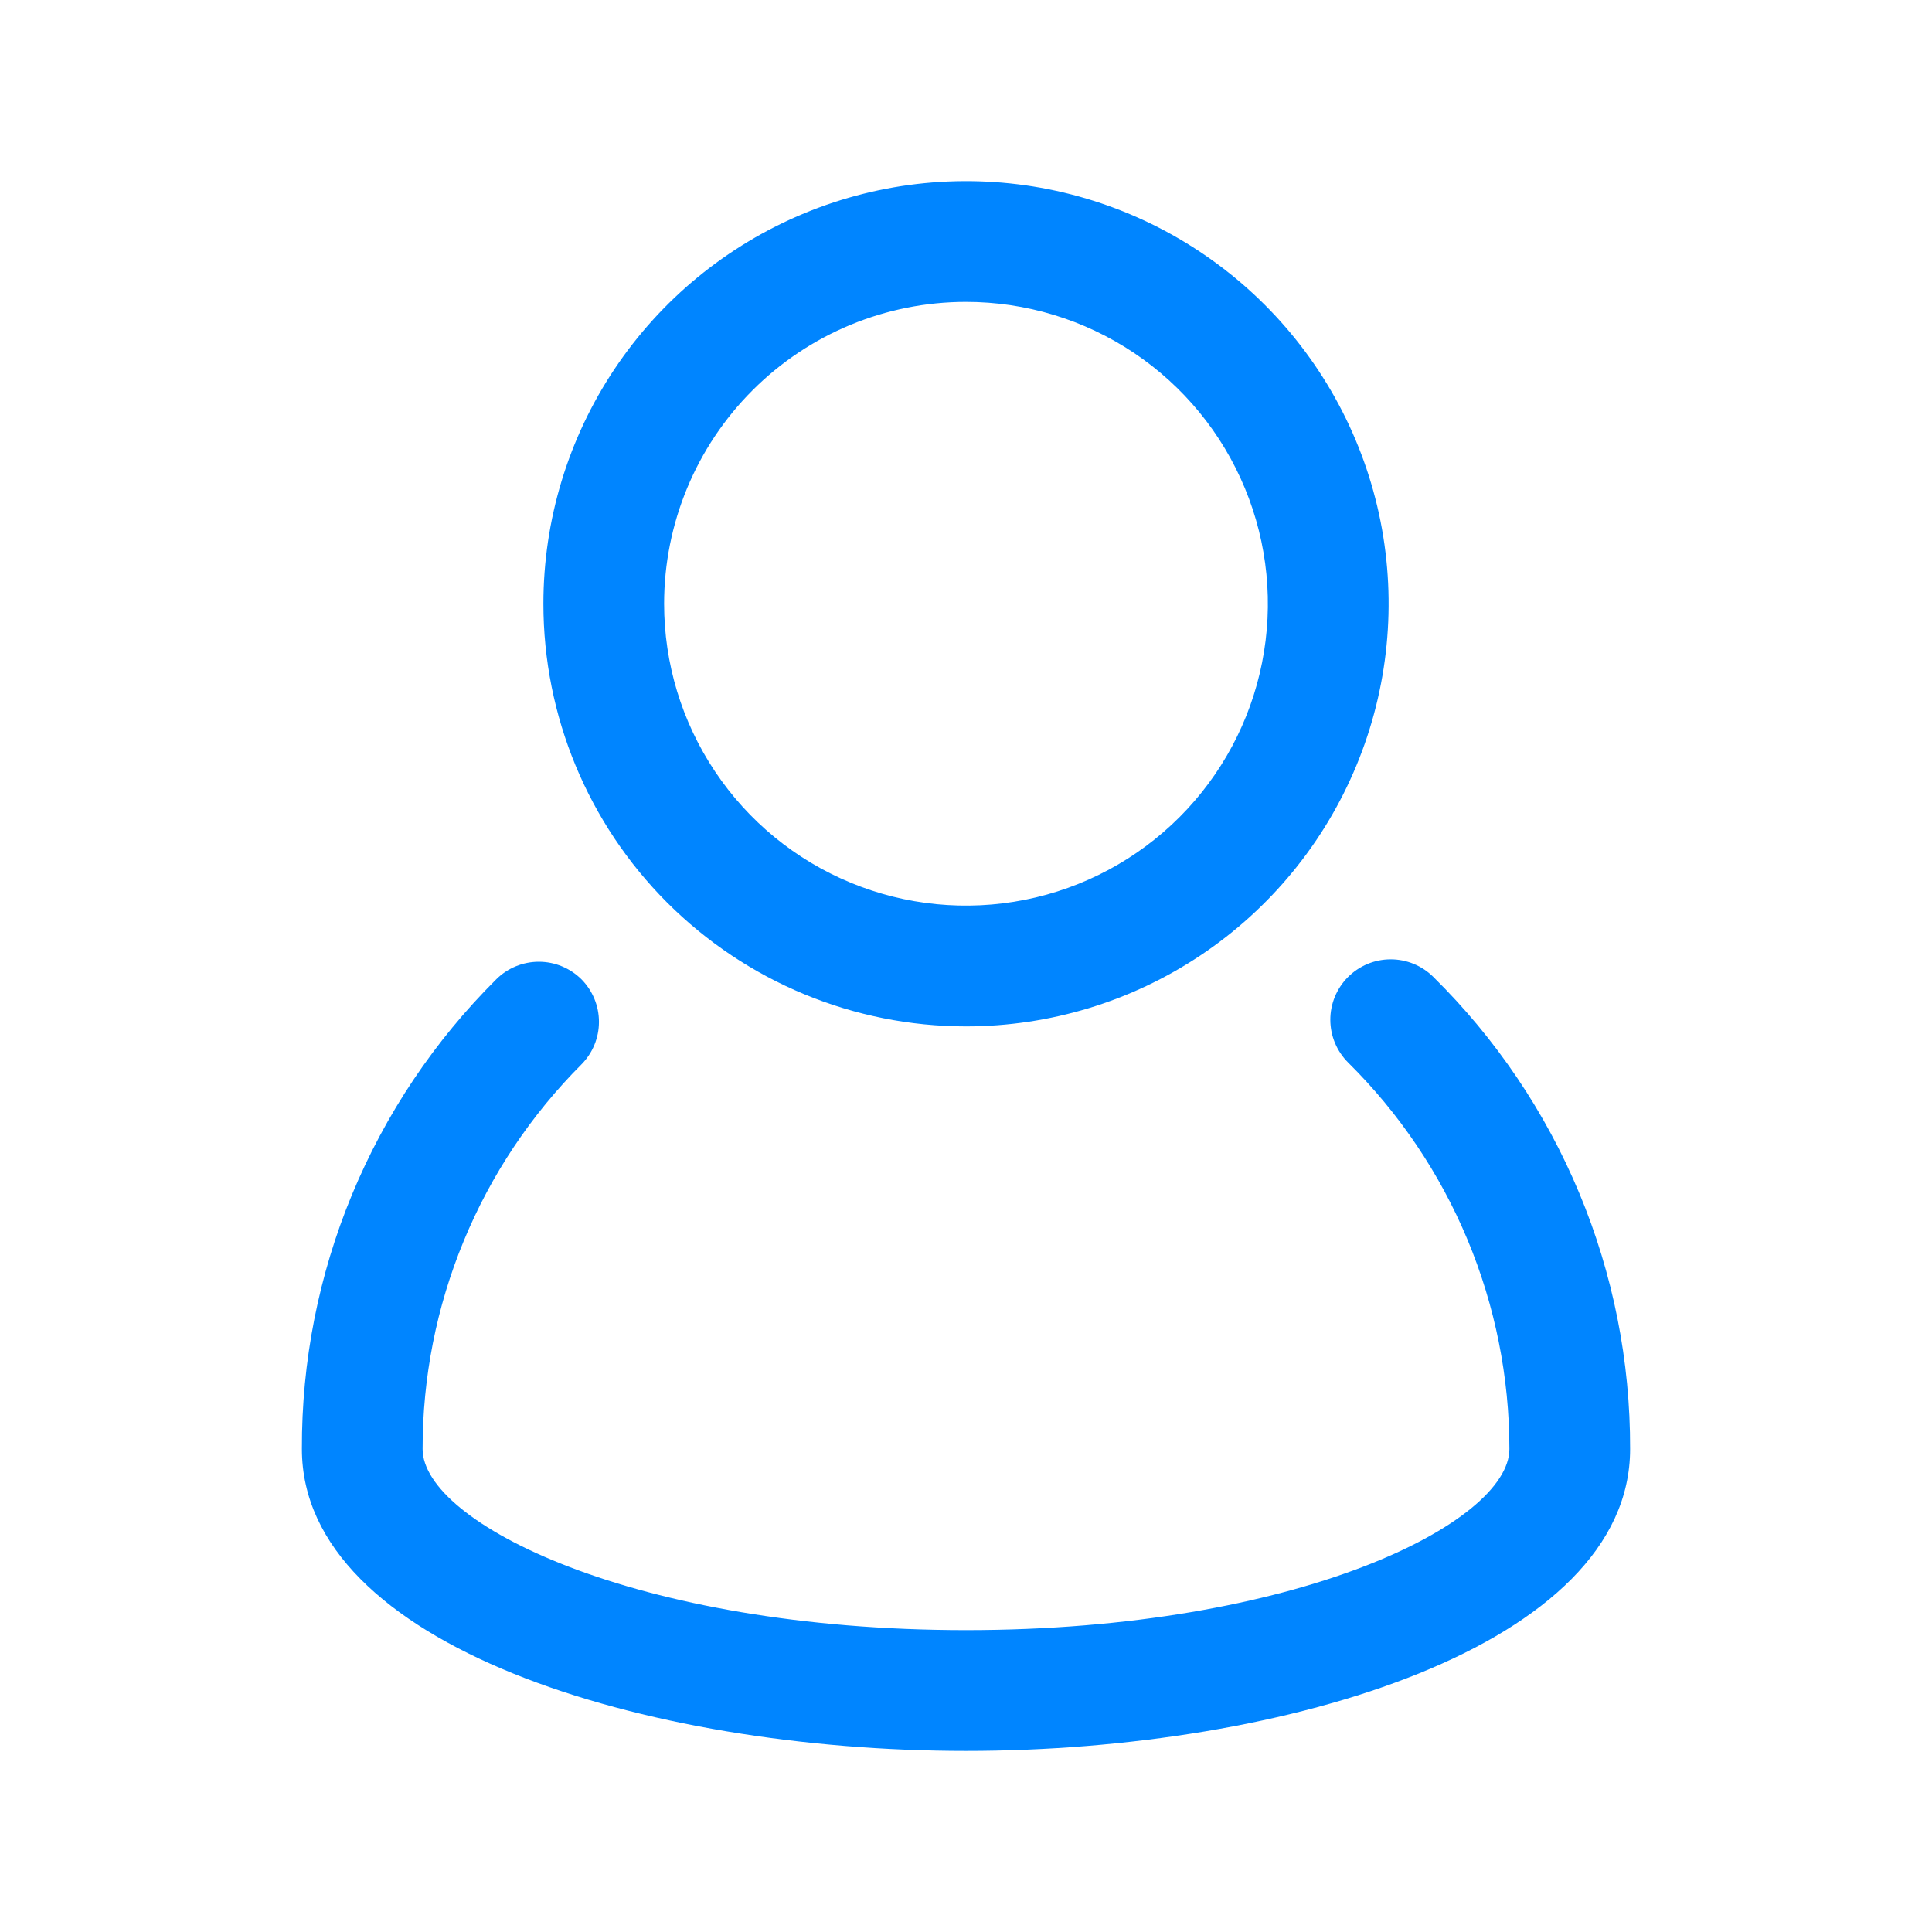<svg width="54" height="54" viewBox="0 0 54 54" fill="none" xmlns="http://www.w3.org/2000/svg">
<path d="M40.061 27.304C39.904 27.148 39.717 27.024 39.512 26.94C39.307 26.856 39.087 26.813 38.866 26.814C38.644 26.814 38.425 26.859 38.22 26.944C38.015 27.03 37.83 27.155 37.673 27.312C37.517 27.47 37.394 27.656 37.309 27.861C37.225 28.067 37.182 28.286 37.183 28.508C37.184 28.73 37.228 28.949 37.314 29.154C37.4 29.358 37.525 29.544 37.682 29.7C39.11 31.113 40.243 32.795 41.017 34.649C41.79 36.502 42.188 38.491 42.188 40.5C42.188 42.559 36.264 45.562 27 45.562C17.736 45.562 11.812 42.559 11.812 40.5C11.81 38.505 12.2 36.528 12.962 34.684C13.723 32.839 14.841 31.163 16.251 29.751C16.565 29.434 16.741 29.007 16.741 28.561C16.741 28.115 16.565 27.688 16.251 27.371C15.934 27.057 15.507 26.881 15.061 26.881C14.615 26.881 14.187 27.057 13.871 27.371C12.142 29.091 10.771 31.137 9.838 33.391C8.905 35.645 8.429 38.061 8.438 40.5C8.438 45.984 18.006 48.938 27 48.938C35.994 48.938 45.562 45.984 45.562 40.5C45.569 38.045 45.086 35.614 44.141 33.348C43.197 31.082 41.809 29.027 40.061 27.304Z" fill="#0085FF"/>
<path d="M27 28.688C29.336 28.688 31.62 27.995 33.563 26.697C35.505 25.399 37.019 23.554 37.913 21.395C38.807 19.237 39.041 16.862 38.586 14.57C38.13 12.279 37.005 10.174 35.353 8.522C33.701 6.87 31.596 5.745 29.305 5.289C27.013 4.834 24.638 5.068 22.48 5.962C20.321 6.856 18.476 8.37 17.178 10.312C15.88 12.255 15.188 14.539 15.188 16.875C15.188 20.008 16.432 23.012 18.647 25.228C20.863 27.443 23.867 28.688 27 28.688ZM27 8.438C28.669 8.438 30.3 8.932 31.688 9.859C33.075 10.787 34.157 12.104 34.795 13.646C35.434 15.188 35.601 16.884 35.275 18.521C34.95 20.158 34.146 21.661 32.966 22.841C31.786 24.021 30.283 24.825 28.646 25.15C27.009 25.476 25.313 25.309 23.771 24.67C22.229 24.032 20.912 22.95 19.985 21.563C19.057 20.175 18.562 18.544 18.562 16.875C18.562 14.637 19.451 12.491 21.034 10.909C22.616 9.326 24.762 8.438 27 8.438Z" fill="#0085FF"/>
</svg>
